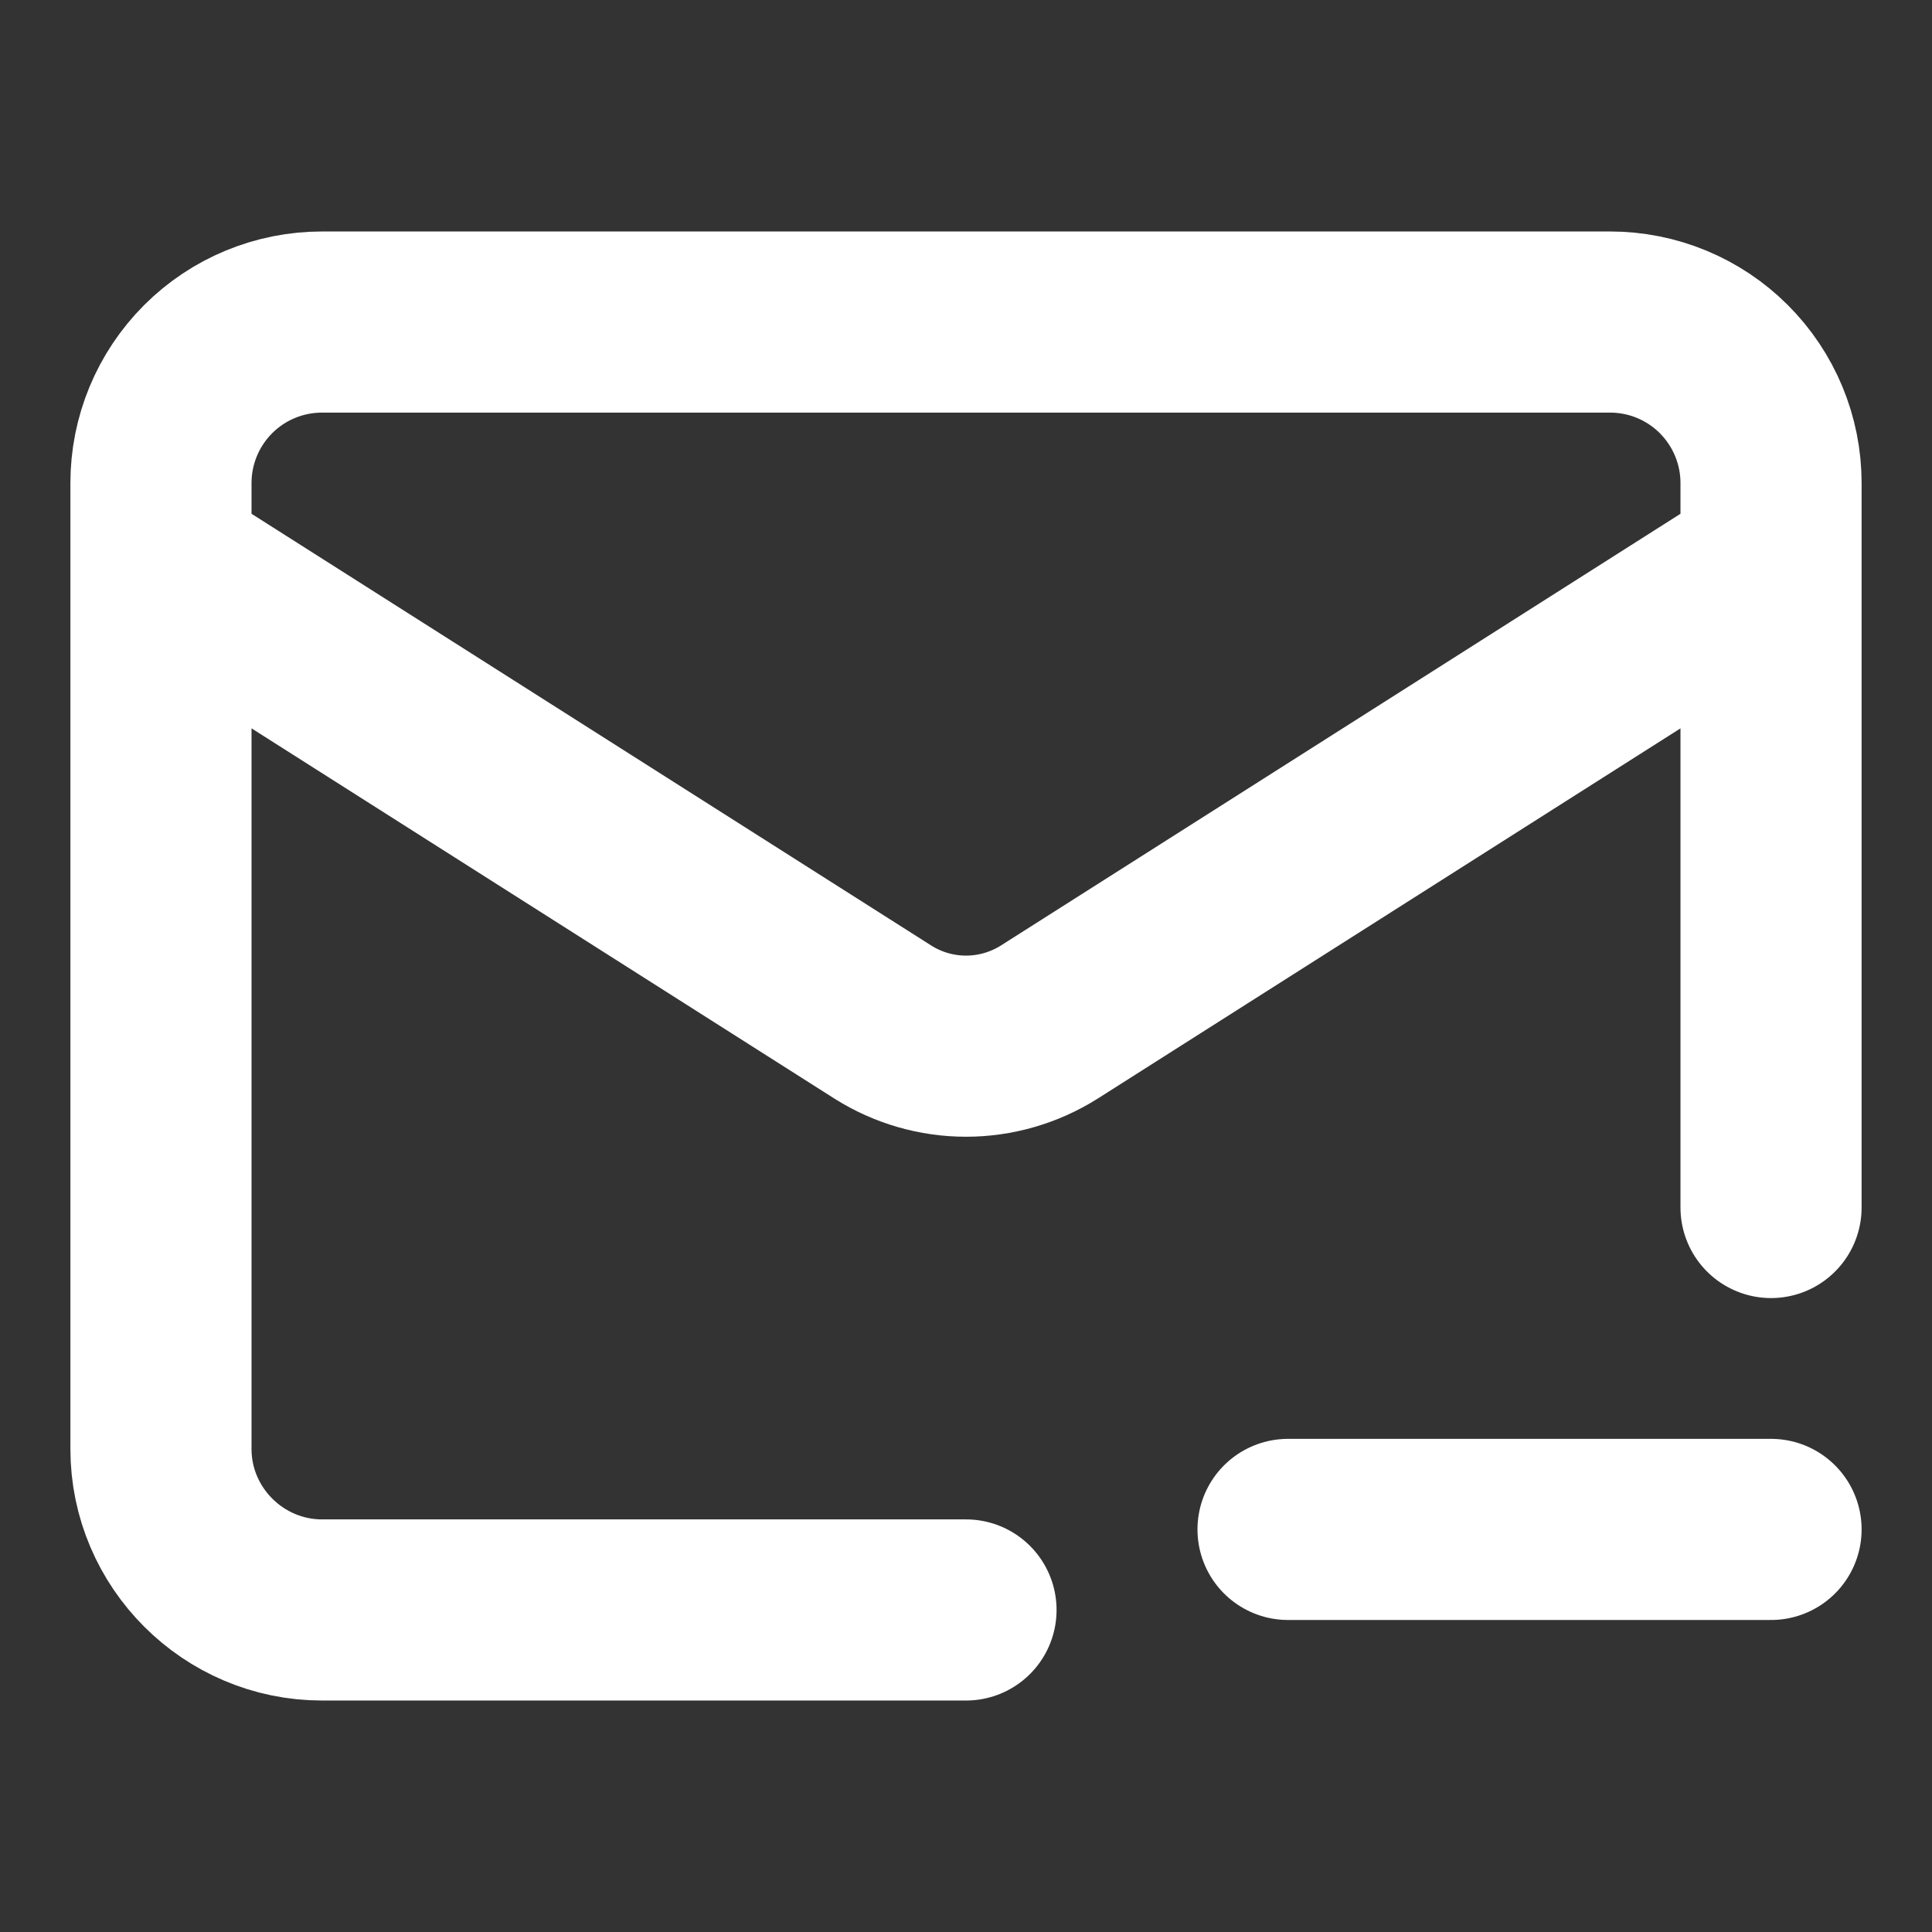<svg width="16" height="16" viewBox="0 0 16 16" fill="none" xmlns="http://www.w3.org/2000/svg">
<rect x="0" y="0" width="16" height="16" fill="#333333" stroke="none"/>
<path d="M14.667 10V4C14.667 3.646 14.526 3.307 14.276 3.057C14.026 2.807 13.687 2.667 13.334 2.667H2.667C2.313 2.667 1.974 2.807 1.724 3.057C1.474 3.307 1.333 3.646 1.333 4V12C1.333 12.733 1.933 13.333 2.667 13.333H8M14.667 4.667L8.687 8.466C8.481 8.595 8.243 8.664 8 8.664C7.757 8.664 7.519 8.595 7.314 8.466L1.333 4.667M10.667 12.666H14.667" stroke="white" stroke-width="1.5" stroke-linecap="round" stroke-linejoin="round"/>
</svg>
